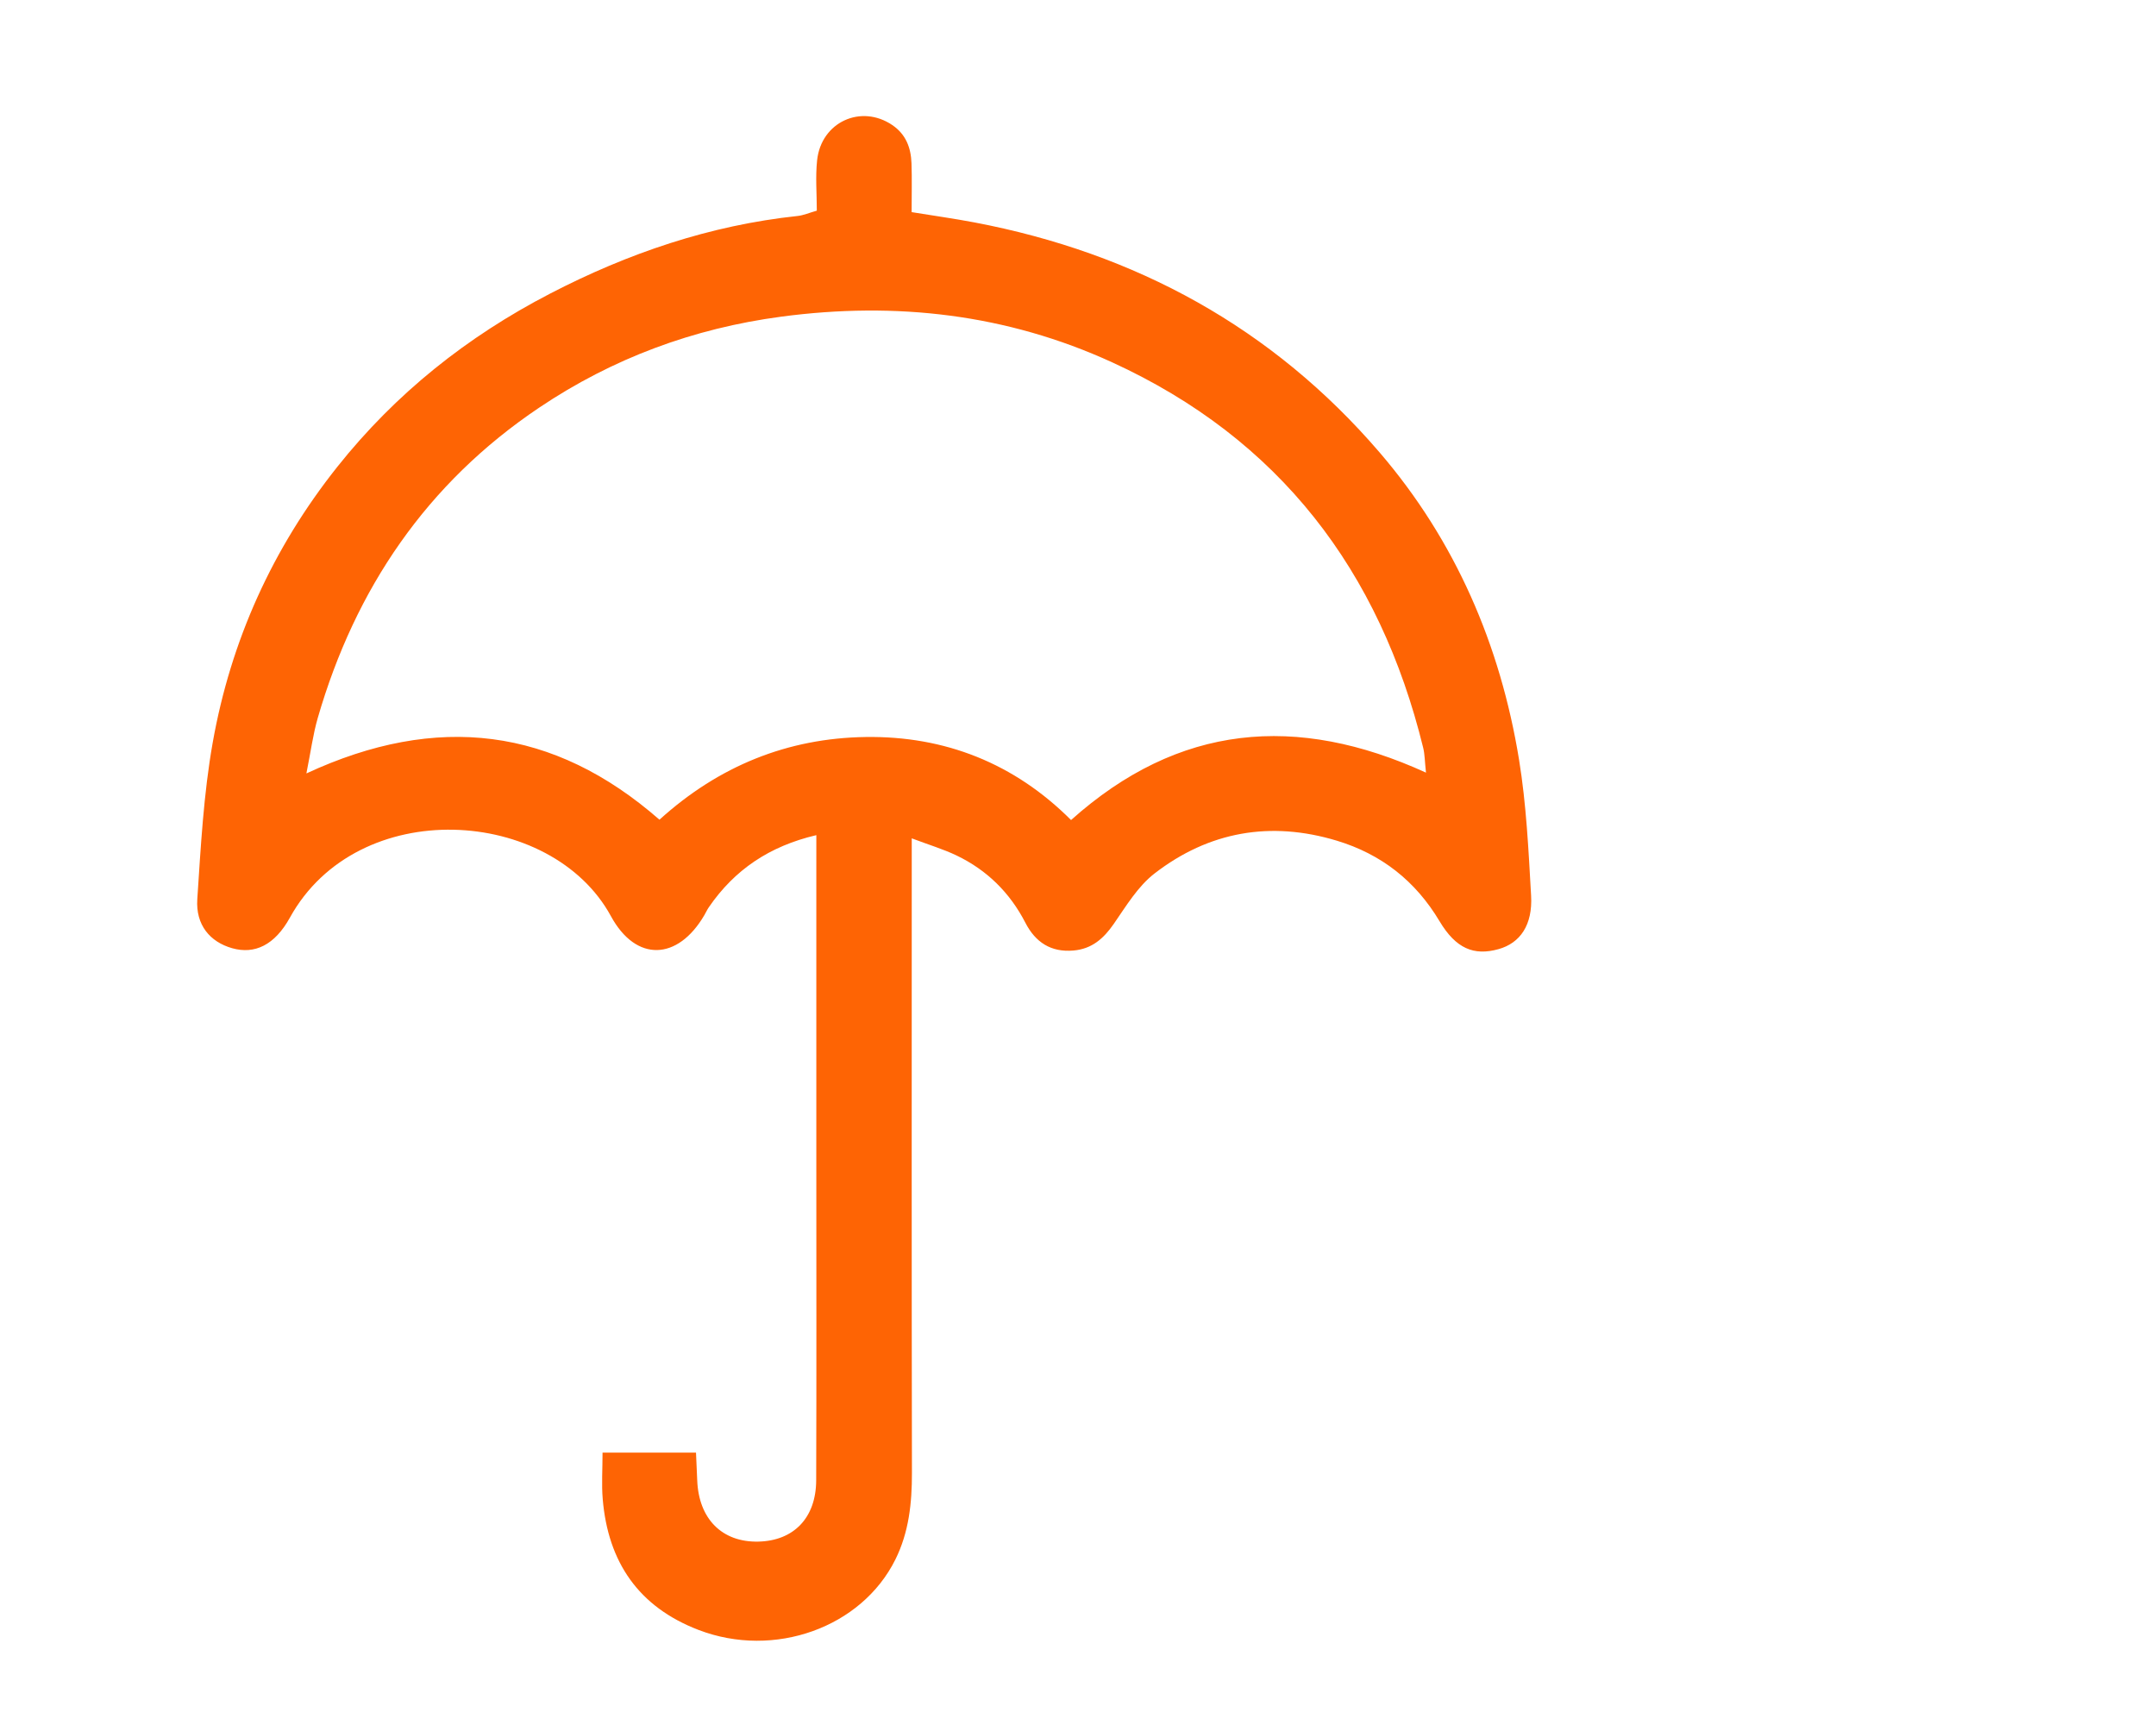 <?xml version="1.0" encoding="utf-8"?>
<!-- Generator: Adobe Illustrator 16.0.0, SVG Export Plug-In . SVG Version: 6.00 Build 0)  -->
<!DOCTYPE svg PUBLIC "-//W3C//DTD SVG 1.1//EN" "http://www.w3.org/Graphics/SVG/1.1/DTD/svg11.dtd">
<svg version="1.1" id="Warstwa_1" xmlns="http://www.w3.org/2000/svg" xmlns:xlink="http://www.w3.org/1999/xlink" x="0px" y="0px"
	 width="500px" height="400px" viewBox="0 0 500 400" enable-background="new 0 0 500 400" xml:space="preserve">
<path fill-rule="evenodd" clip-rule="evenodd" fill="#FE6404" d="M189.317,193.658c-10.909,2.555-18.989,8.051-24.945,16.739
	c-0.388,0.565-0.671,1.204-1.018,1.799c-6.146,10.546-15.833,10.98-21.67,0.254c-13.804-25.359-58.692-28.21-74.453,0.336
	c-3.518,6.371-8.163,8.569-13.394,7.088c-5.139-1.458-8.477-5.399-8.081-11.375c0.804-12.129,1.454-24.356,3.573-36.292
	c4.199-23.655,13.88-45.075,28.908-63.969c13.515-16.992,30.096-30.186,49.332-40.152c18.091-9.373,37.074-15.841,57.424-18.007
	c1.334-0.142,2.622-0.715,4.436-1.23c0-3.906-0.343-7.834,0.069-11.682c0.95-8.875,10.183-13.076,17.43-8.171
	c3.176,2.148,4.335,5.285,4.46,8.876c0.127,3.662,0.028,7.33,0.028,11.317c5.124,0.834,9.864,1.494,14.561,2.386
	c37.395,7.103,69.165,24.438,94,53.374c17.559,20.46,27.966,44.619,32.303,71.178c1.698,10.394,2.201,21.008,2.801,31.547
	c0.388,6.816-2.538,11.007-7.543,12.412c-5.737,1.611-9.906-0.131-13.696-6.478c-5.578-9.344-13.5-15.55-23.825-18.669
	c-15.349-4.637-29.653-2.14-42.27,7.61c-3.856,2.981-6.586,7.55-9.434,11.665c-2.367,3.422-5.076,5.821-9.351,6.197
	c-5.252,0.462-8.84-1.931-11.158-6.432c-3.598-6.988-8.918-12.229-15.97-15.609c-3.042-1.456-6.313-2.433-10.388-3.97
	c0,3.412,0,5.866,0,8.322c0,46.272-0.041,92.545,0.044,138.816c0.013,6.995-0.697,13.759-3.835,20.08
	c-7.854,15.822-28.112,23.057-45.639,16.344c-13.925-5.335-21.005-15.737-22.234-30.334c-0.288-3.413-0.042-6.871-0.042-10.78
	c7.046,0,14.048,0,21.675,0c0.088,1.986,0.198,4.191,0.281,6.396c0.336,8.971,5.774,14.429,14.187,14.231
	c8.197-0.191,13.374-5.508,13.403-14.215c0.084-24.401,0.031-48.804,0.031-73.207c0.001-23.021,0-46.041,0-69.062
	C189.317,198.723,189.317,196.453,189.317,193.658z M71.057,179.346c30.316-14.078,57.401-10.686,81.88,10.728
	c13.752-12.46,29.711-18.909,47.8-19.175c18.416-0.271,34.529,6.125,47.653,19.257c24.908-22.303,52.298-24.702,82.309-10.996
	c-0.282-2.63-0.272-4.236-0.643-5.749c-10.064-41.074-33.335-71.621-72.139-89.395c-24.433-11.192-50.136-14.127-76.737-10.587
	c-20.381,2.713-39.118,9.666-56.121,21.085c-26.078,17.516-42.664,41.959-51.356,71.933
	C72.586,170.298,72.069,174.326,71.057,179.346z"/>
</svg>
